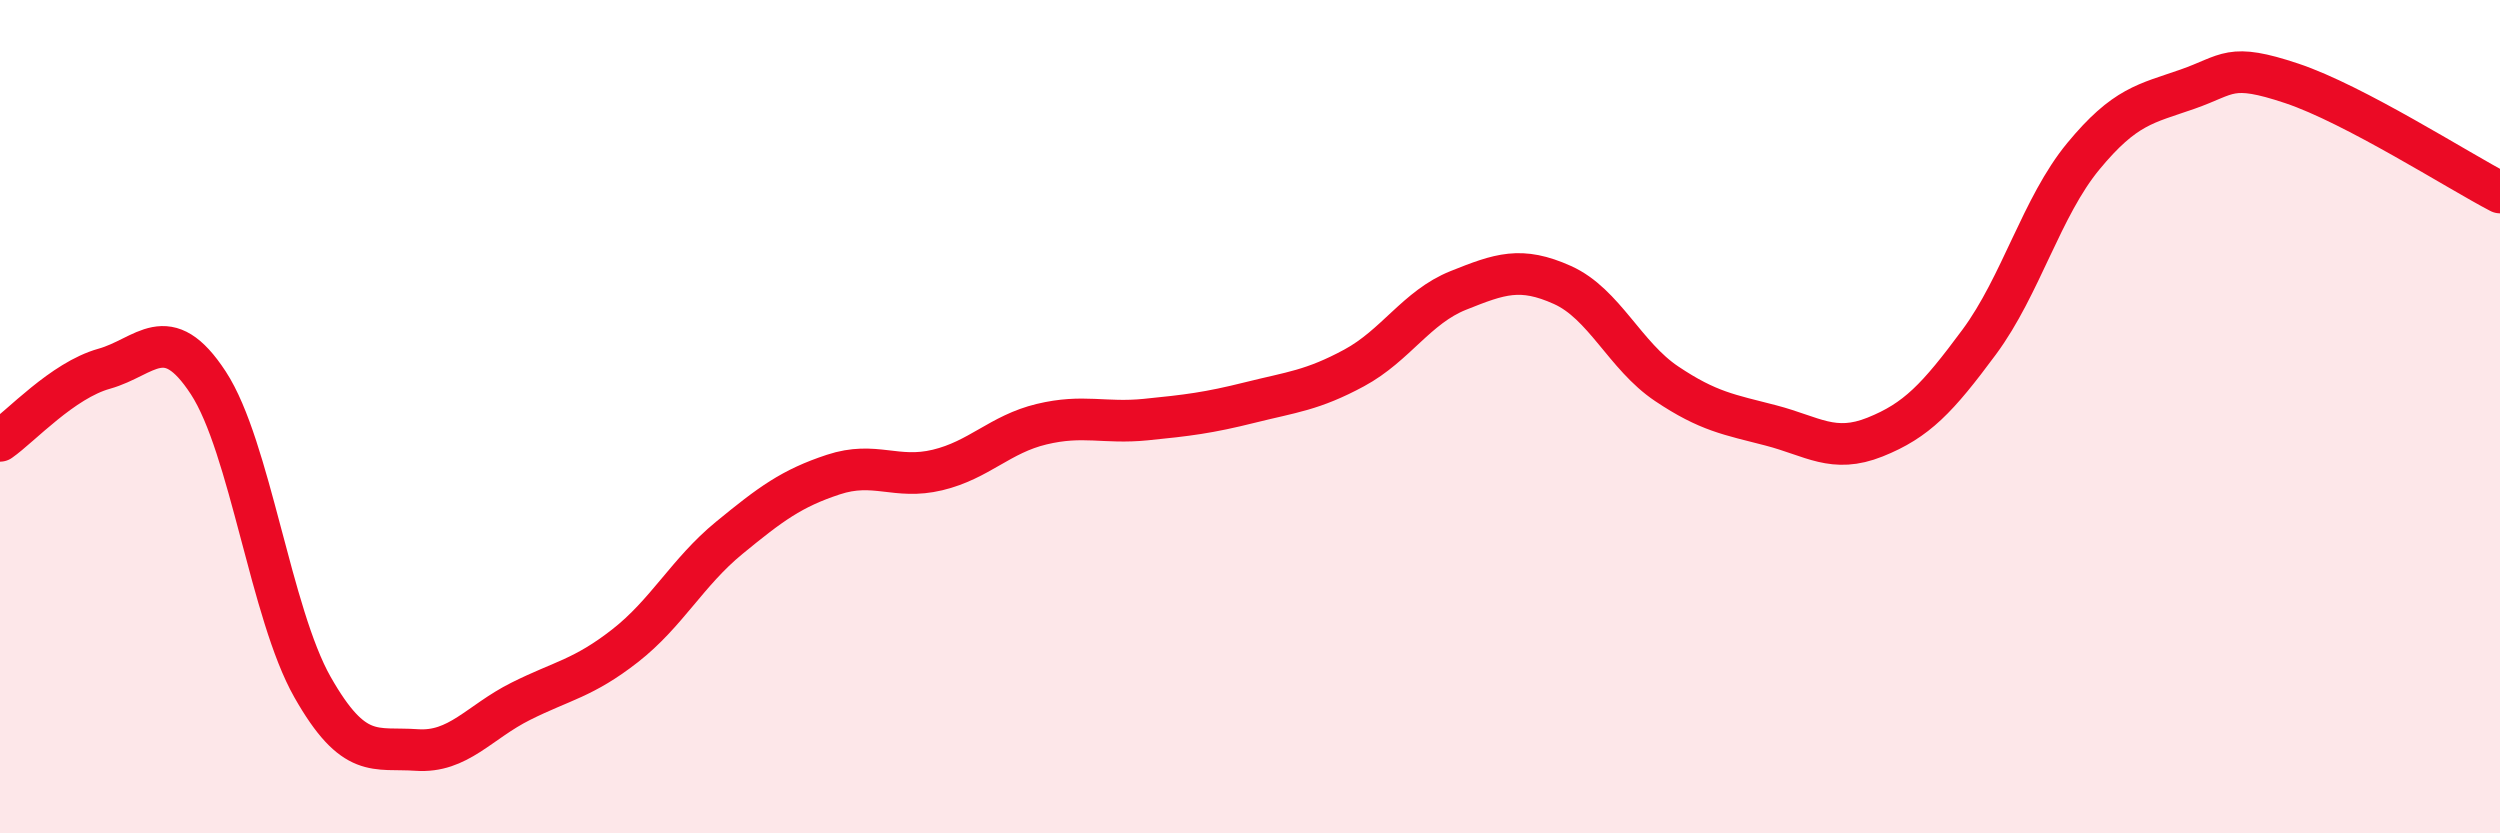 
    <svg width="60" height="20" viewBox="0 0 60 20" xmlns="http://www.w3.org/2000/svg">
      <path
        d="M 0,10.58 C 0.5,10.23 1.5,9.13 2.5,8.85 C 3.5,8.57 4,7.66 5,9.19 C 6,10.72 6.5,14.73 7.5,16.49 C 8.5,18.25 9,17.93 10,18 C 11,18.07 11.5,17.33 12.5,16.83 C 13.5,16.33 14,16.28 15,15.5 C 16,14.72 16.5,13.73 17.5,12.91 C 18.5,12.09 19,11.72 20,11.39 C 21,11.06 21.5,11.52 22.5,11.28 C 23.5,11.04 24,10.42 25,10.18 C 26,9.94 26.5,10.17 27.5,10.07 C 28.5,9.97 29,9.91 30,9.66 C 31,9.41 31.5,9.37 32.5,8.83 C 33.5,8.29 34,7.37 35,6.97 C 36,6.57 36.5,6.39 37.5,6.84 C 38.5,7.29 39,8.54 40,9.21 C 41,9.88 41.5,9.95 42.5,10.21 C 43.5,10.47 44,10.89 45,10.49 C 46,10.09 46.5,9.56 47.5,8.21 C 48.5,6.86 49,4.96 50,3.75 C 51,2.54 51.5,2.49 52.5,2.14 C 53.5,1.79 53.5,1.5 55,2 C 56.5,2.5 59,4.1 60,4.62L60 20L0 20Z"
        fill="#EB0A25"
        opacity="0.1"
        stroke-linecap="round"
        stroke-linejoin="round"
      />
      <path
        d="M 0,10.58 C 0.5,10.23 1.5,9.13 2.5,8.85 C 3.5,8.57 4,7.66 5,9.19 C 6,10.72 6.5,14.73 7.5,16.49 C 8.5,18.25 9,17.93 10,18 C 11,18.07 11.5,17.33 12.5,16.83 C 13.5,16.33 14,16.28 15,15.5 C 16,14.72 16.5,13.73 17.5,12.91 C 18.5,12.09 19,11.72 20,11.39 C 21,11.06 21.5,11.52 22.5,11.28 C 23.5,11.04 24,10.42 25,10.18 C 26,9.94 26.5,10.17 27.5,10.07 C 28.5,9.97 29,9.91 30,9.66 C 31,9.41 31.5,9.37 32.5,8.83 C 33.5,8.29 34,7.37 35,6.97 C 36,6.57 36.5,6.39 37.5,6.84 C 38.5,7.29 39,8.54 40,9.21 C 41,9.88 41.5,9.95 42.5,10.21 C 43.5,10.47 44,10.89 45,10.49 C 46,10.09 46.5,9.56 47.5,8.21 C 48.5,6.86 49,4.96 50,3.75 C 51,2.54 51.5,2.49 52.5,2.14 C 53.5,1.79 53.5,1.5 55,2 C 56.5,2.5 59,4.1 60,4.62"
        stroke="#EB0A25"
        stroke-width="1"
        fill="none"
        stroke-linecap="round"
        stroke-linejoin="round"
      />
    </svg>
  